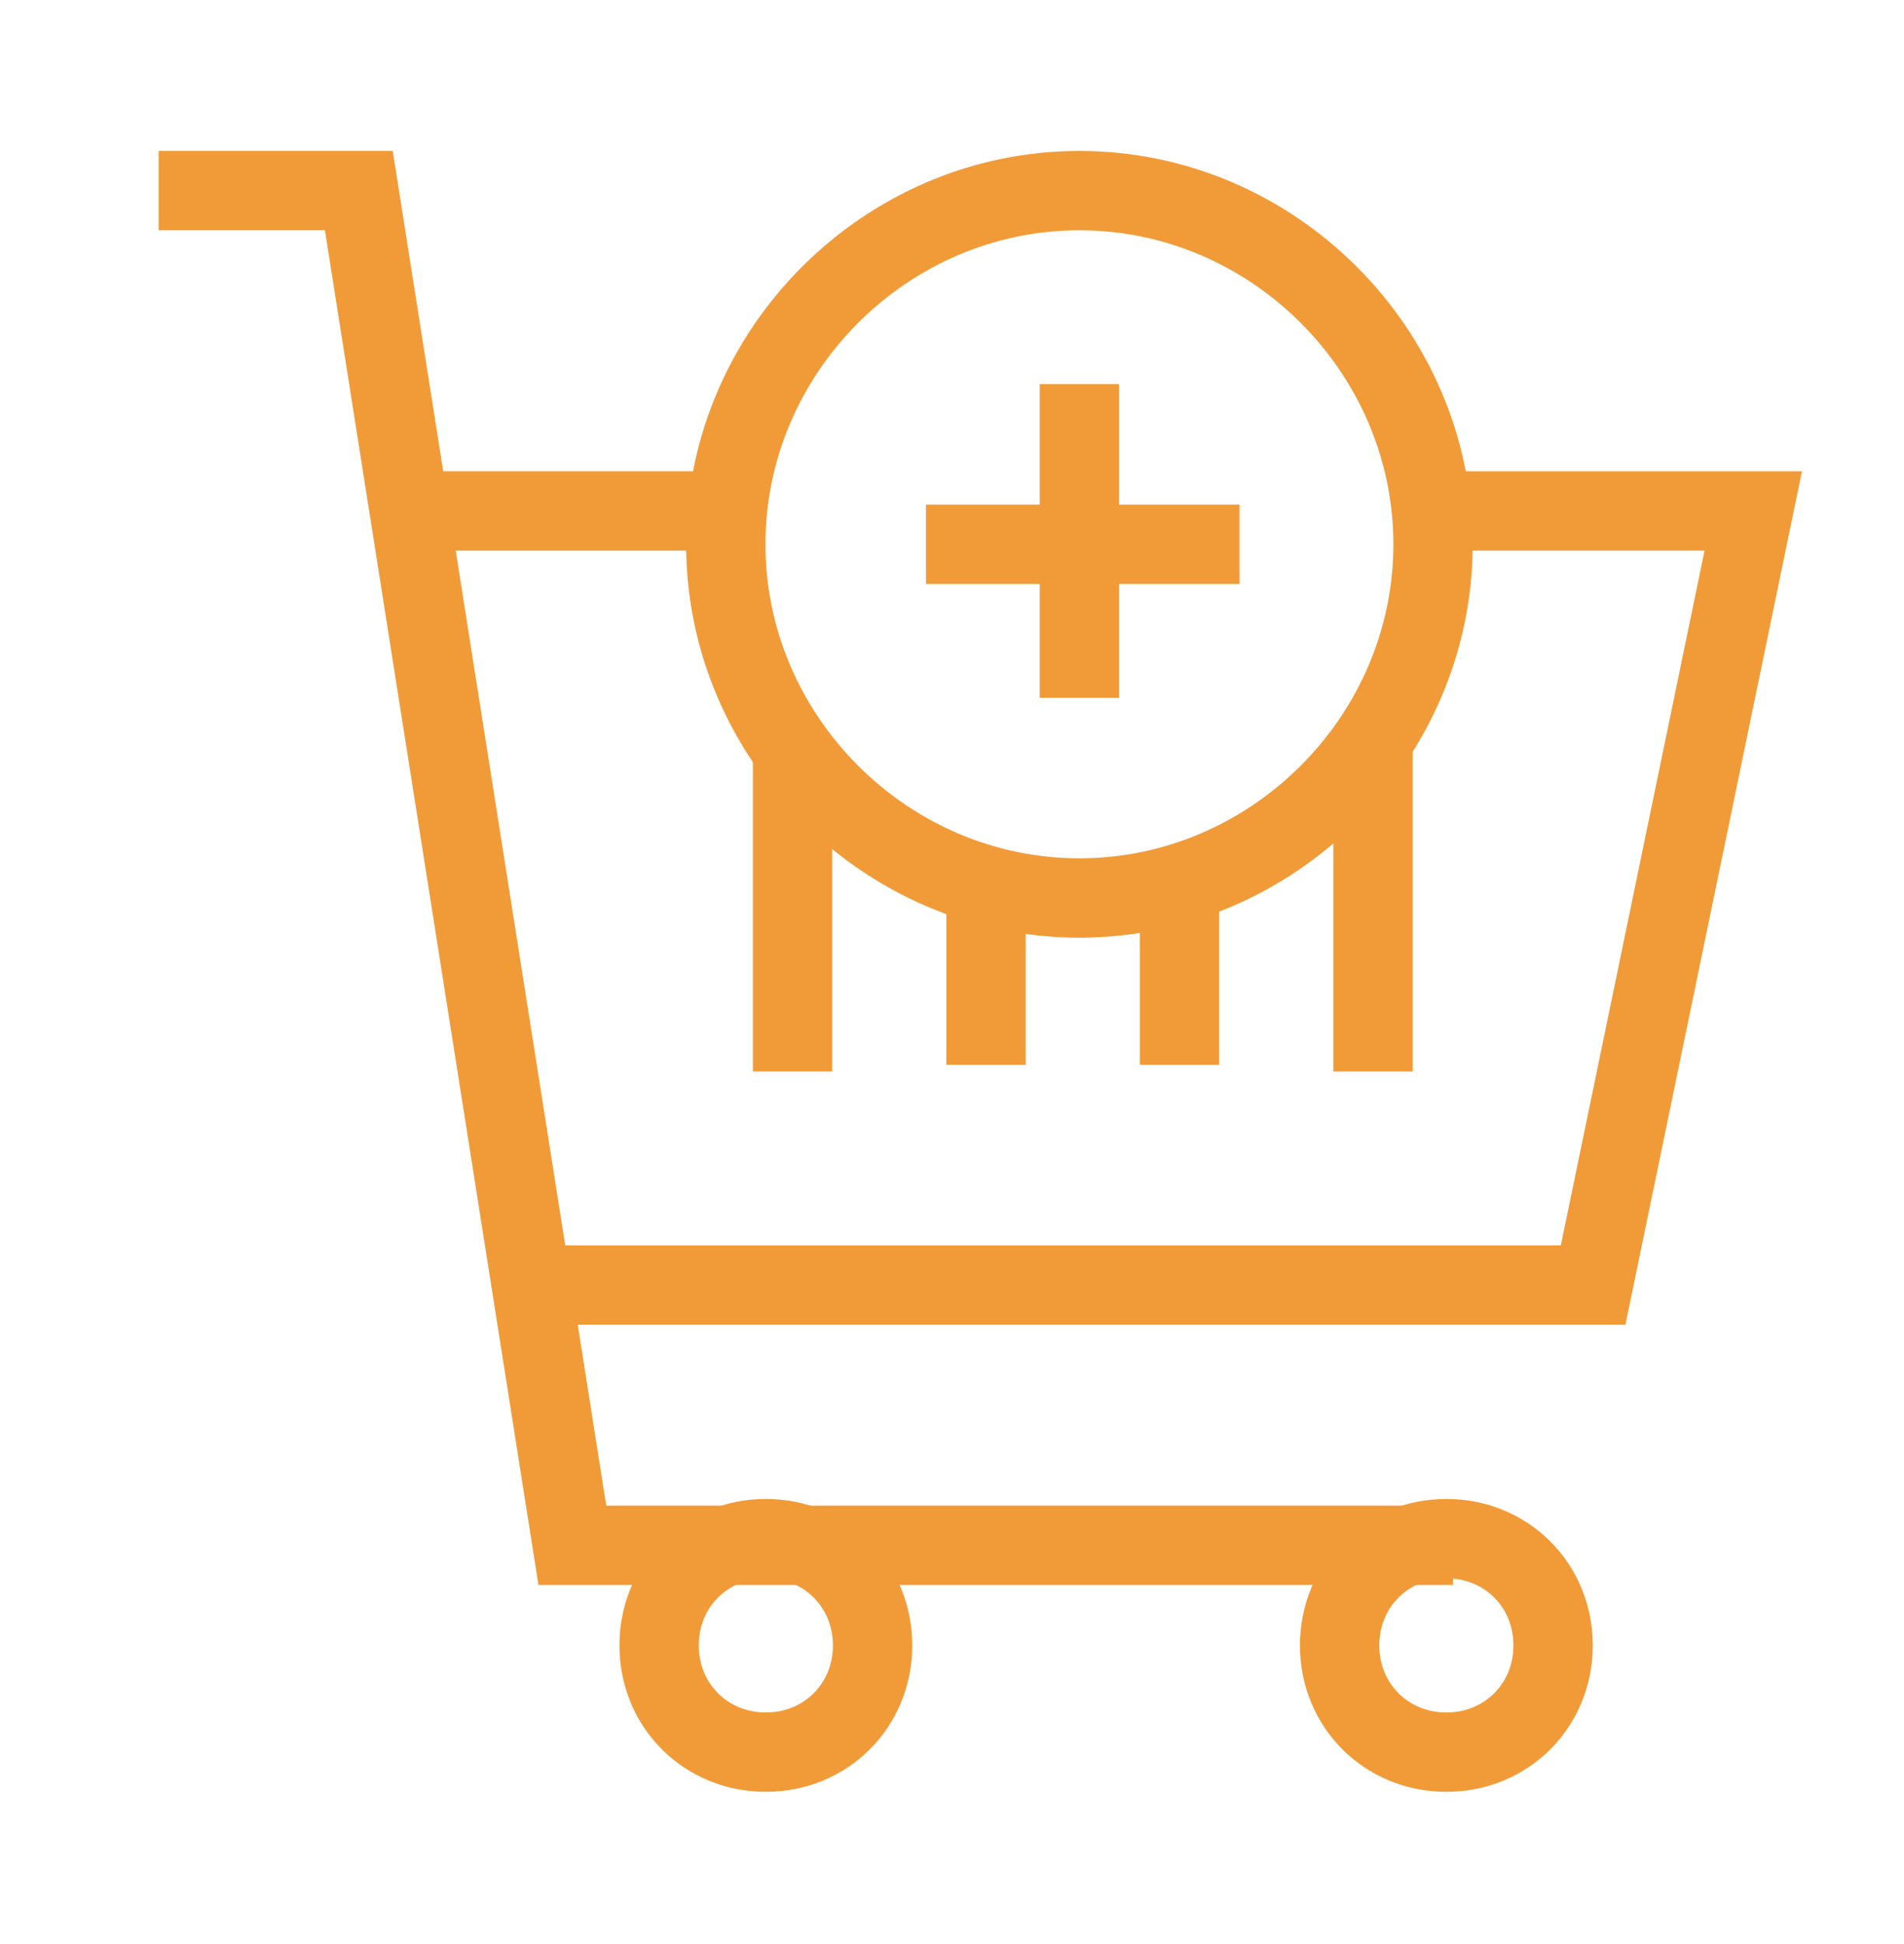 <svg width="48" height="49" viewBox="0 0 48 49" fill="none" xmlns="http://www.w3.org/2000/svg">
<path d="M35.959 12.878H44.2L40.163 32.389H13.251" stroke="#F19B38" stroke-width="2" stroke-miterlimit="10"/>
<path d="M10.392 12.878H18.466" stroke="#F19B38" stroke-width="2" stroke-miterlimit="10"/>
<path d="M36.631 38.949H14.429L9.046 4.804H4" stroke="#F19B38" stroke-width="2" stroke-miterlimit="10"/>
<path d="M39.154 41.472C39.154 42.986 37.977 44.163 36.463 44.163C34.949 44.163 33.772 42.986 33.772 41.472C33.772 39.958 34.949 38.781 36.463 38.781C37.977 38.781 39.154 39.958 39.154 41.472Z" stroke="#F19B38" stroke-width="2" stroke-miterlimit="10"/>
<path d="M21.998 41.472C21.998 42.986 20.82 44.163 19.307 44.163C17.793 44.163 16.616 42.986 16.616 41.472C16.616 39.958 17.793 38.781 19.307 38.781C20.82 38.781 21.998 39.958 21.998 41.472Z" stroke="#F19B38" stroke-width="2" stroke-miterlimit="10"/>
<path d="M24.857 22.129V26.839" stroke="#F19B38" stroke-width="2" stroke-miterlimit="10"/>
<path d="M29.735 22.129V26.839" stroke="#F19B38" stroke-width="2" stroke-miterlimit="10"/>
<path d="M34.613 18.597V27.007" stroke="#F19B38" stroke-width="2" stroke-miterlimit="10"/>
<path d="M19.98 18.597V27.007" stroke="#F19B38" stroke-width="2" stroke-miterlimit="10"/>
<path d="M27.212 9.682V17.588" stroke="#F19B38" stroke-width="2" stroke-miterlimit="10"/>
<path d="M31.249 13.719H23.343" stroke="#F19B38" stroke-width="2" stroke-miterlimit="10"/>
<path d="M36.127 13.719C36.127 18.597 32.09 22.634 27.212 22.634C22.334 22.634 18.297 18.597 18.297 13.719C18.297 8.841 22.334 4.804 27.212 4.804C32.09 4.804 36.127 8.841 36.127 13.719Z" stroke="#F19B38" stroke-width="2" stroke-miterlimit="10"/>
</svg>
